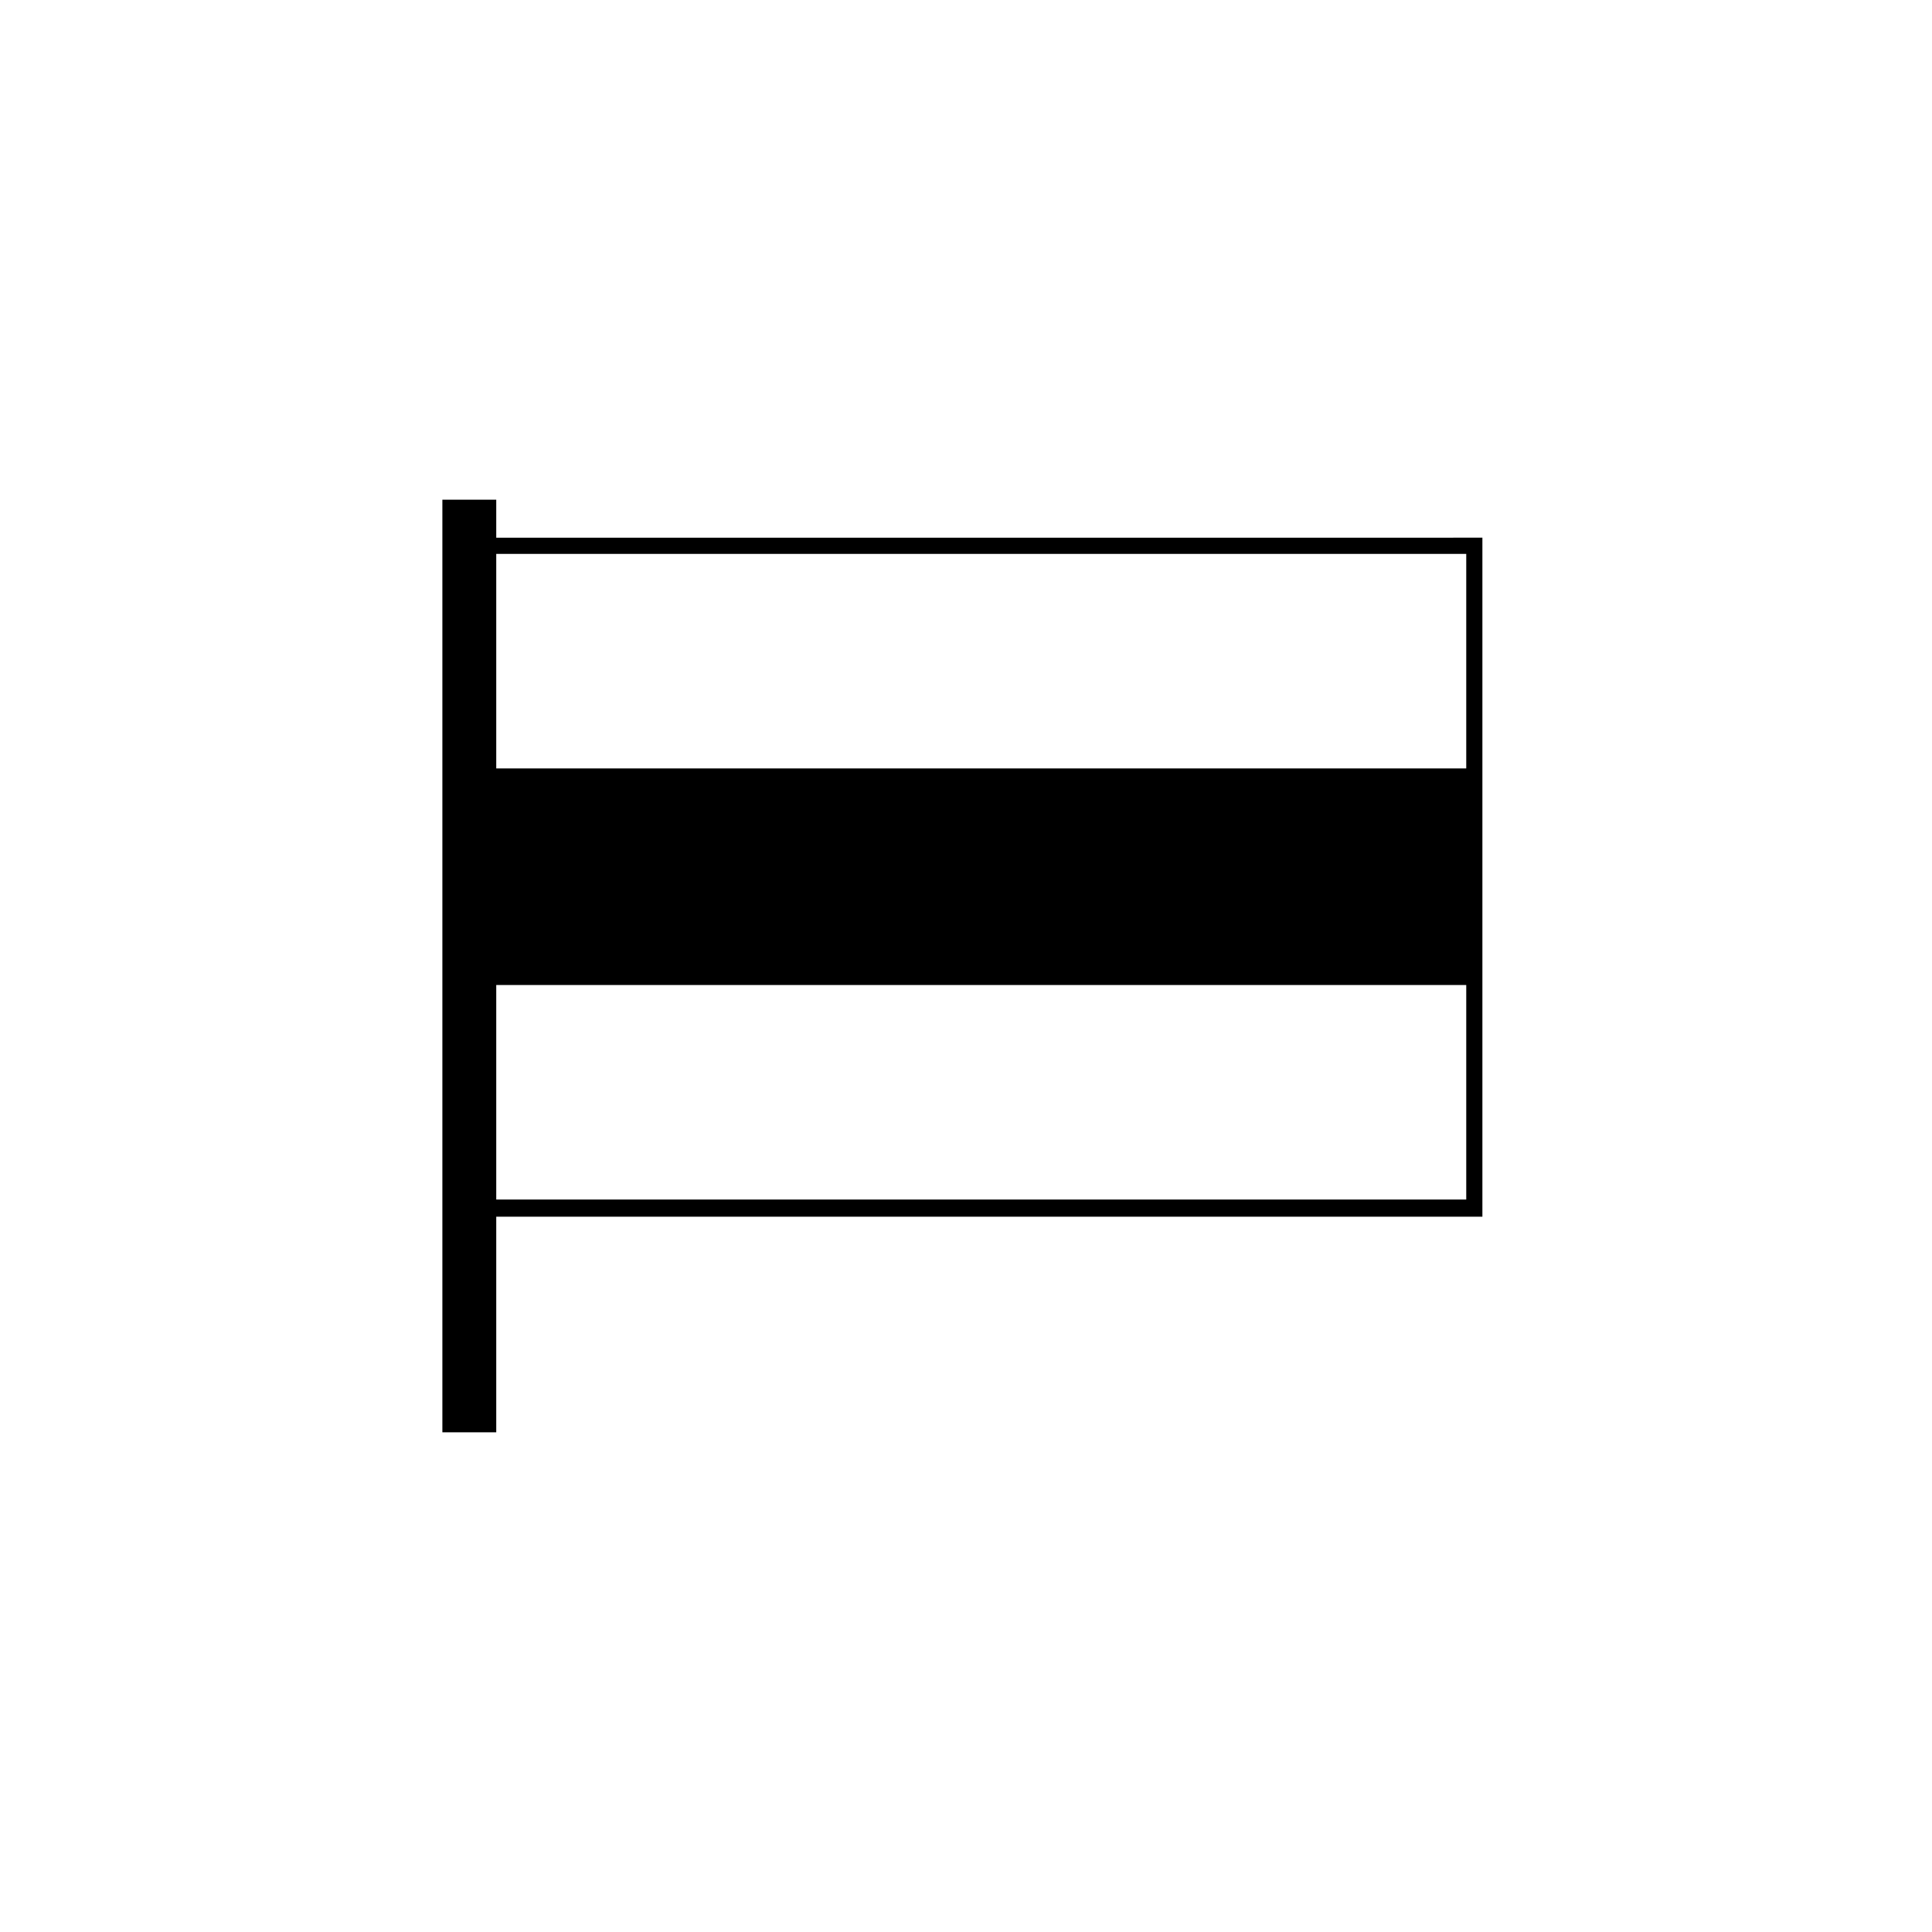 <?xml version="1.0" encoding="UTF-8"?>
<!-- Uploaded to: SVG Repo, www.svgrepo.com, Generator: SVG Repo Mixer Tools -->
<svg fill="#000000" width="800px" height="800px" version="1.1" viewBox="144 144 512 512" xmlns="http://www.w3.org/2000/svg">
 <path d="m275.51 286.5v-10.078h-14.277v247.15h14.277v-57.129h261.34v-179.95zm257.06 175.39h-257.06v-56.852h257.06zm0-114.25h-257.06v-56.855h257.06z"/>
</svg>